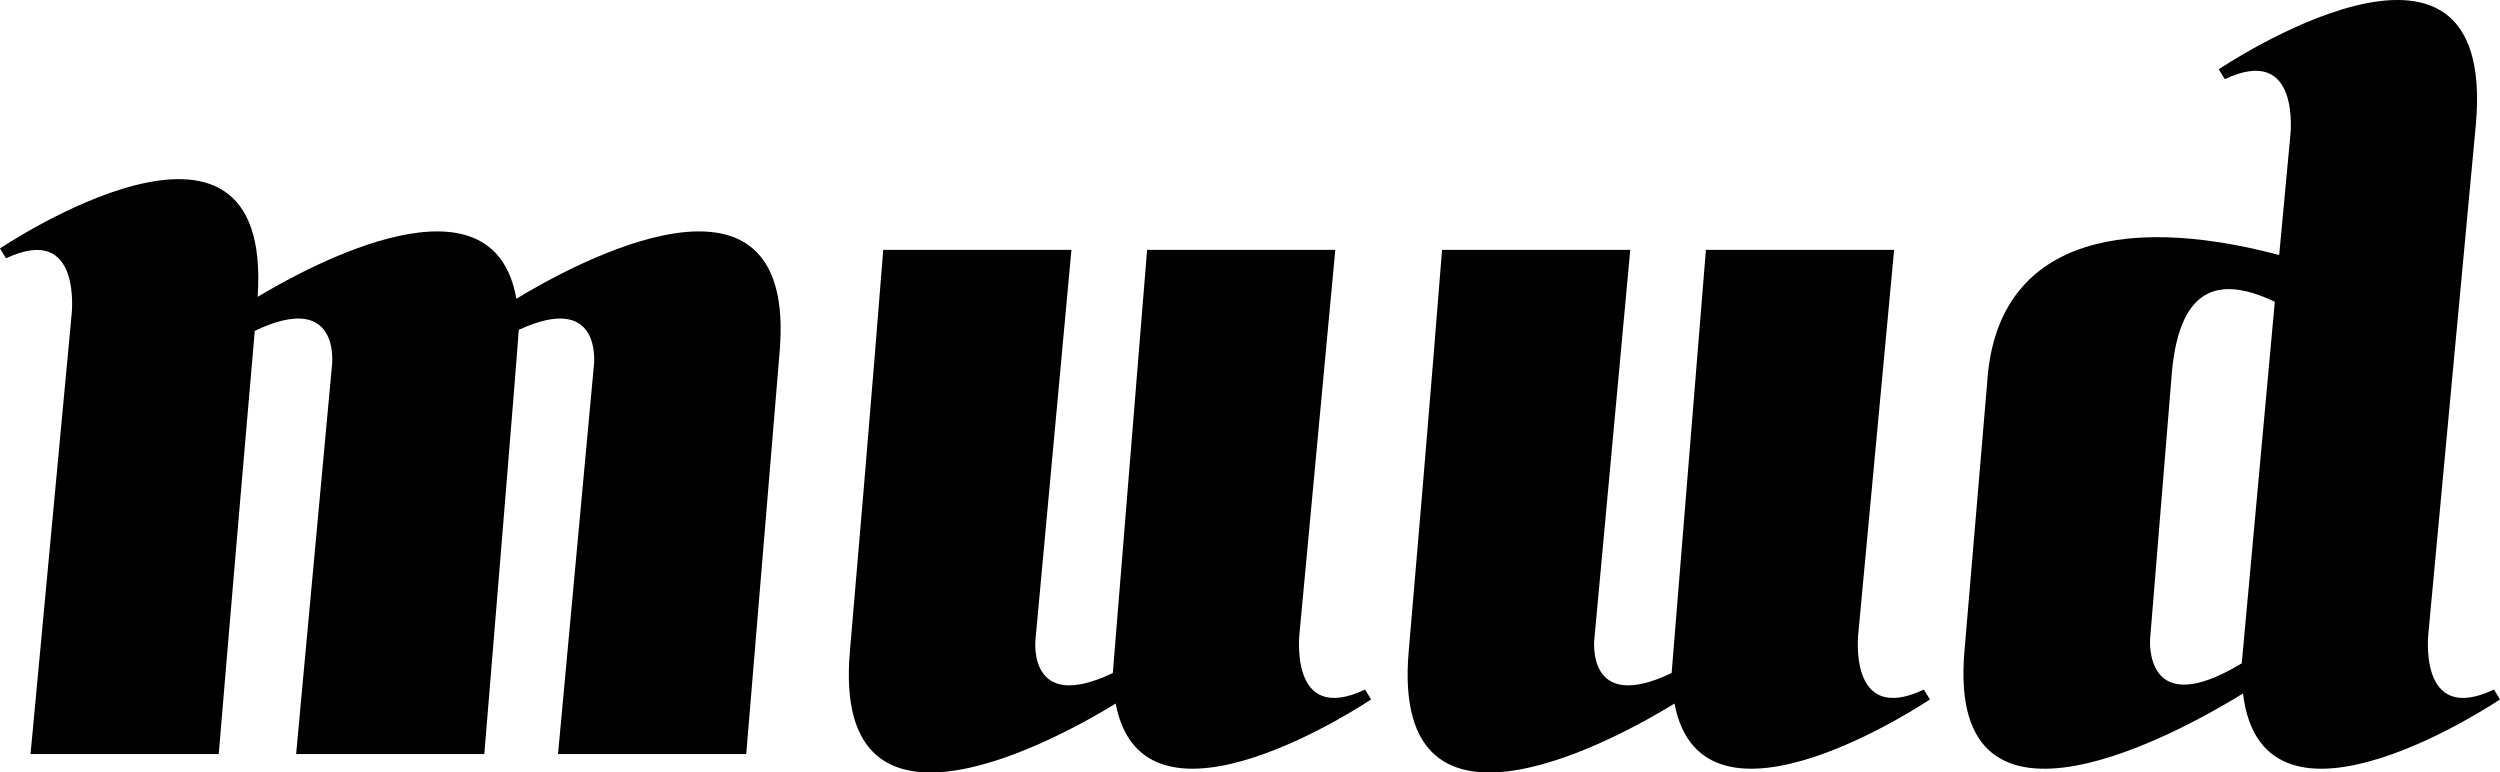 <svg xmlns="http://www.w3.org/2000/svg" id="Layer_2" viewBox="0 0 1663.48 514"><g id="Layer_2-2"><g><path d="M1659.46,458.84c-51.2,24.14-43.57-38.05-43.57-38.05l31.58-338.54c13.91-160.91-171.14-36.14-171.14-36.14l4.02,6.55c51.2-24.14,43.57,38.05,43.57,38.05l-7.37,78.97c-109.78-29.03-188.08-6.23-194.21,83.87l-15.22,179.97c-12.28,142.05,147.7,51.17,185.36,27.92,13.27,110.29,170.99,3.95,170.99,3.95l-4.02-6.55Zm-167.8-17.49c-65.6,39.65-60.99-16.28-60.99-16.28l14.02-171.52c4.02-62.82,31.04-70.78,68.96-52.74l-22,240.54Z"></path><path d="M1236.57,420.8l23.76-254.55h-125.23l-22.81,281.58c-57.5,27.44-51.41-22.76-51.41-22.76l23.88-258.82h-125.23s-8.43,108.01-22.2,267.27c-12.45,144.06,143.96,54.88,176.86,34.62,18.83,99.14,169.96-2.75,169.96-2.75l-4.02-6.55c-51.2,24.14-43.57-38.05-43.57-38.05Z"></path><path d="M864.74,420.8l23.76-254.55h-125.23l-22.81,281.58c-57.5,27.44-51.41-22.76-51.41-22.76l23.88-258.82h-125.23s-8.43,108.01-22.2,267.27c-12.45,144.06,143.96,54.88,176.86,34.62,18.83,99.14,169.96-2.75,169.96-2.75l-4.02-6.55c-51.2,24.14-43.57-38.05-43.57-38.05Z"></path><path d="M343.58,198.8c-15.29-88.2-136.47-22.7-172.14-1.29C181.98,42.62,0,165.32,0,165.32l4.02,6.55c51.2-24.14,43.57,38.05,43.57,38.05L20.32,501.73h125.23s10.84-130.15,23.97-281.58c57.49-27.43,51.4,22.76,51.4,22.76l-23.88,258.82h125.23s22.88-277.54,22.89-282.23c56.02-25.98,50.03,23.41,50.03,23.41l-23.88,258.82h125.23l22.2-267.27c12.25-141.71-138.92-57.72-175.16-35.66Z"></path></g></g></svg>